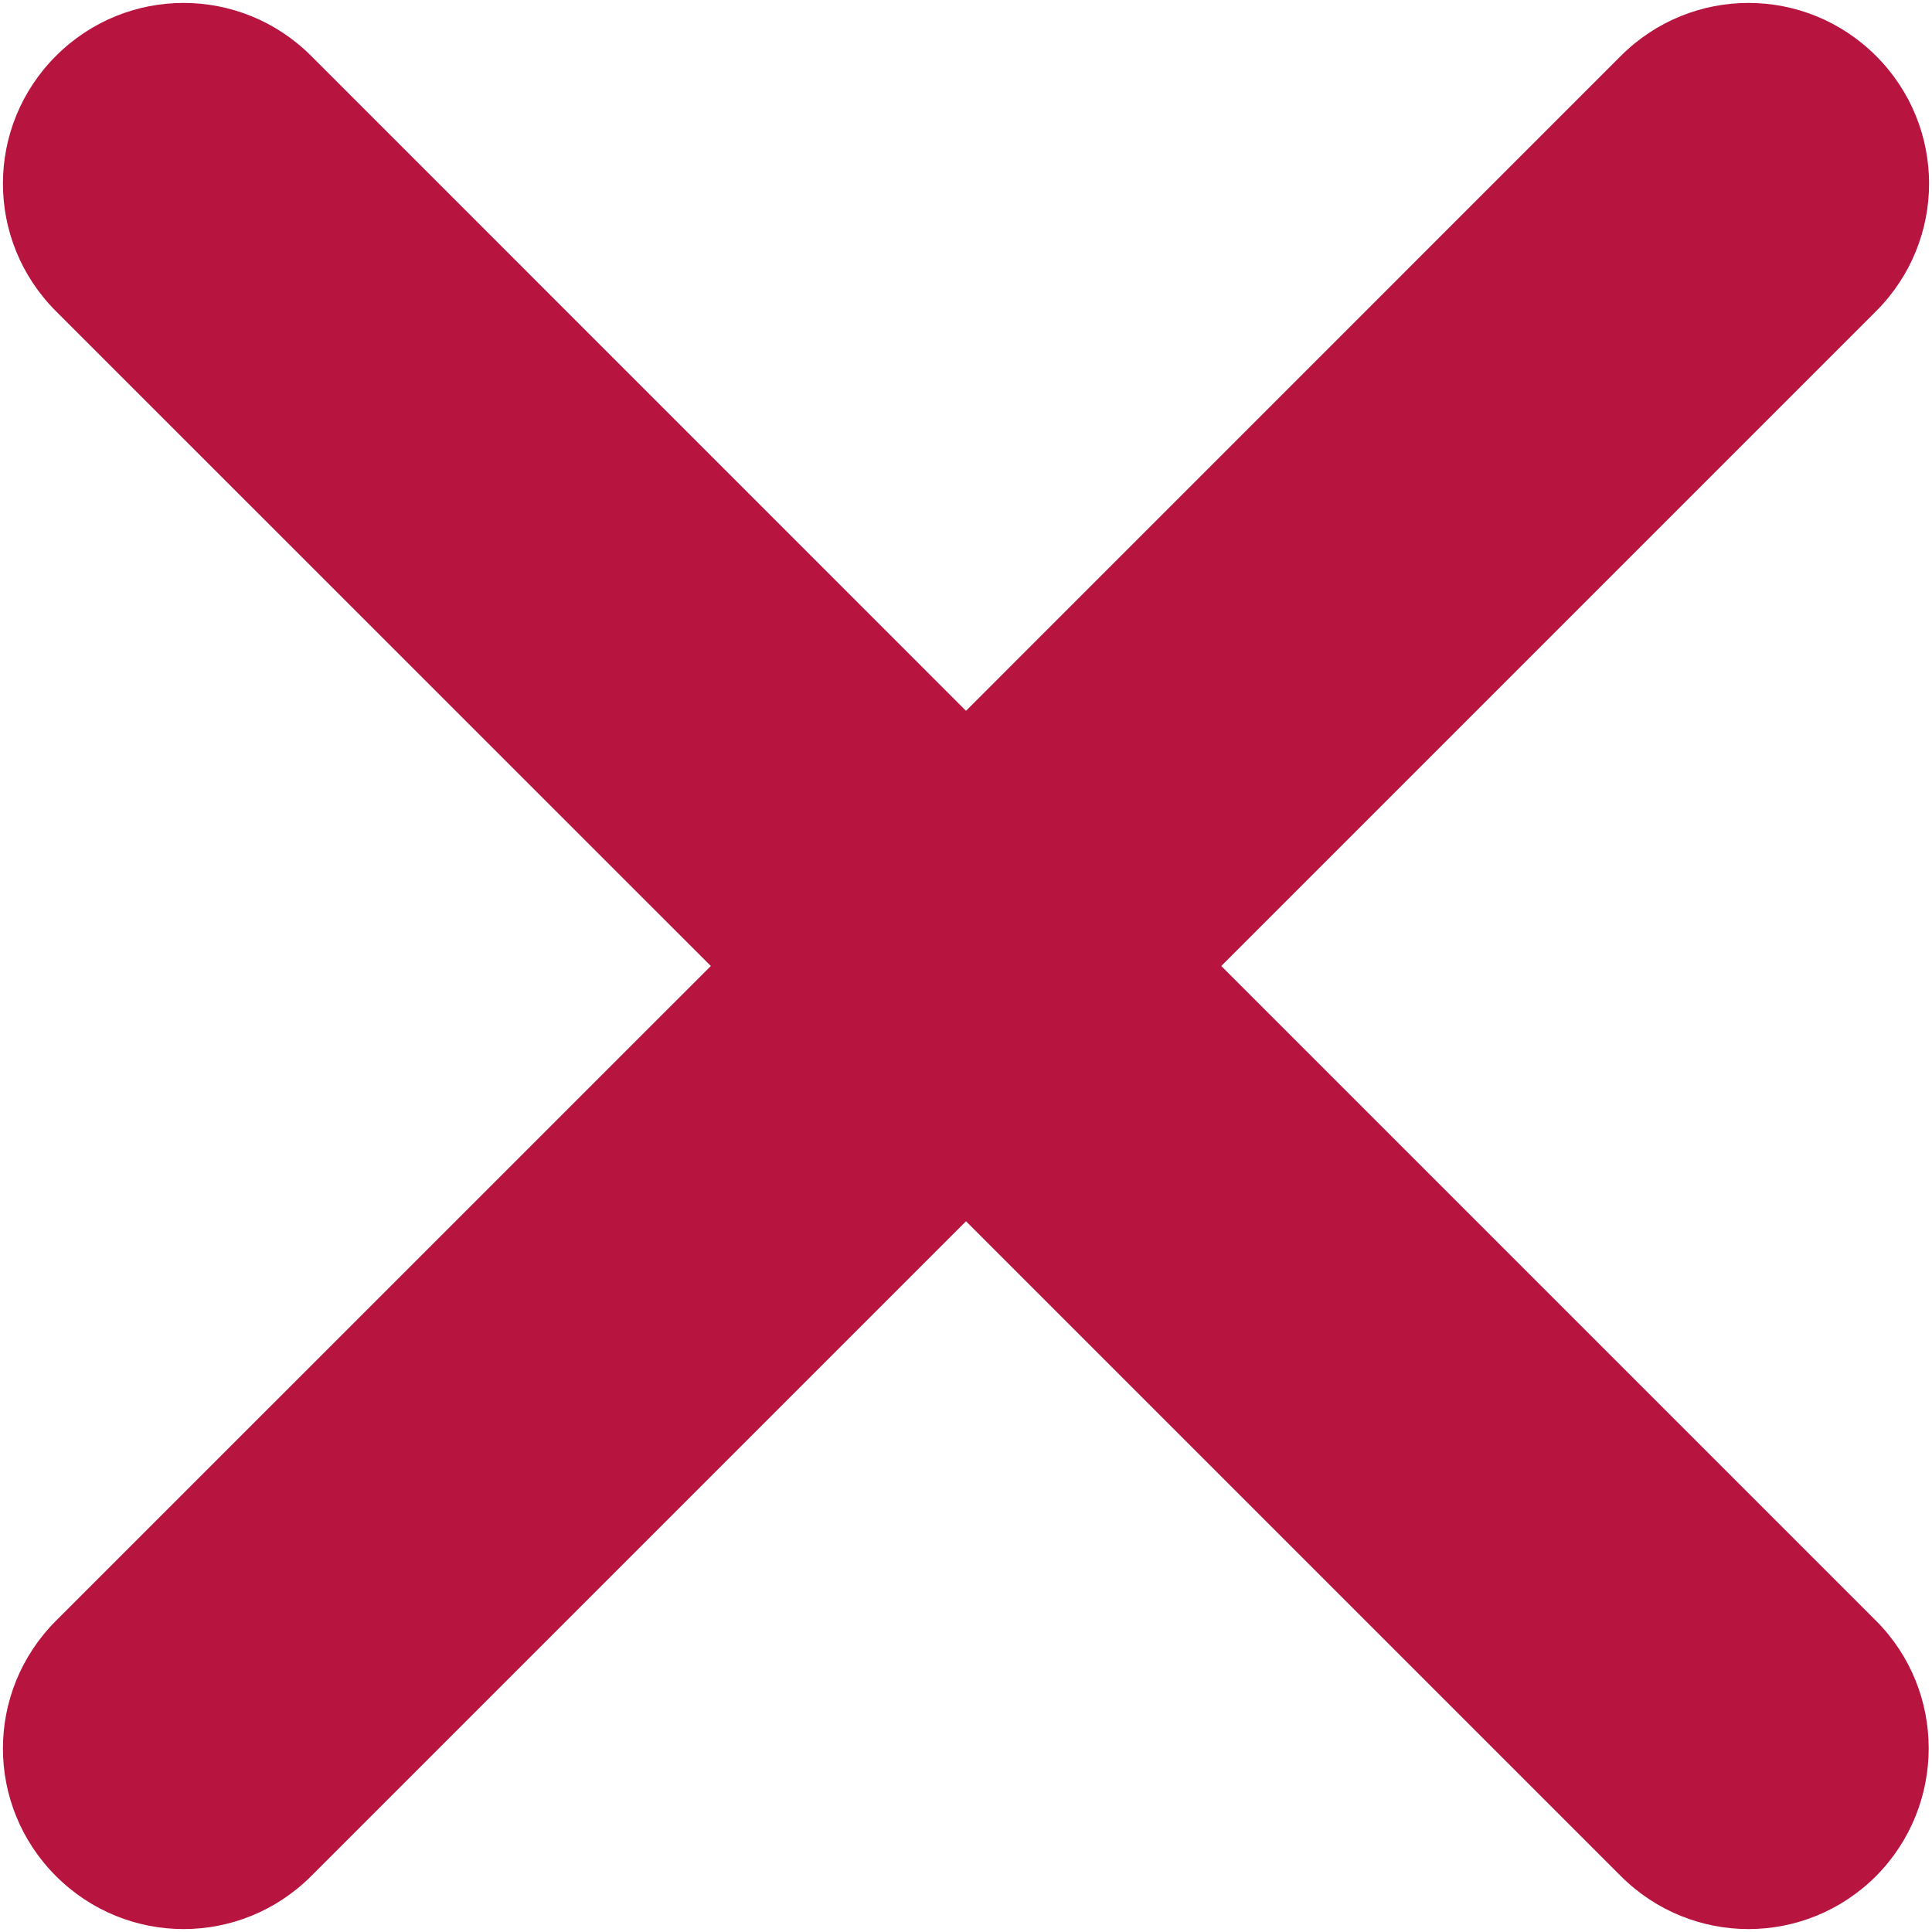 <svg viewBox="0 0 23.07 23.07" xmlns="http://www.w3.org/2000/svg" xmlns:xlink="http://www.w3.org/1999/xlink" width="23.07" height="23.07" fill="none" customFrame="#000000">
	<g style="mix-blend-mode:normal">
		<path id="Icon ion-close-round" d="M22.402 19.354L14.583 11.535L22.402 3.716C23.246 2.872 23.246 1.512 22.402 0.668C21.558 -0.176 20.199 -0.176 19.354 0.668L11.535 8.488L3.716 0.668C2.872 -0.176 1.512 -0.176 0.668 0.668C-0.176 1.512 -0.176 2.872 0.668 3.716L8.488 11.535L0.668 19.354C-0.176 20.199 -0.176 21.558 0.668 22.402C1.512 23.246 2.872 23.246 3.716 22.402L11.535 14.583L19.354 22.402C20.199 23.246 21.558 23.246 22.402 22.402C23.24 21.558 23.24 20.193 22.402 19.354Z" fill="rgb(183,21,64)" fill-rule="nonzero" />
		<path id="Icon ion-close-round" d="M14.583 11.535L22.402 3.716C23.246 2.872 23.246 1.512 22.402 0.668C21.558 -0.176 20.199 -0.176 19.354 0.668L11.535 8.488L3.716 0.668C2.872 -0.176 1.512 -0.176 0.668 0.668C-0.176 1.512 -0.176 2.872 0.668 3.716L8.488 11.535L0.668 19.354C-0.176 20.199 -0.176 21.558 0.668 22.402C1.512 23.246 2.872 23.246 3.716 22.402L11.535 14.583L19.354 22.402C20.199 23.246 21.558 23.246 22.402 22.402C23.24 21.558 23.24 20.193 22.402 19.354L14.583 11.535Z" fill-rule="nonzero" stroke="rgb(0,0,0)" stroke-opacity="0" stroke-width="0.07" />
	</g>
</svg>

